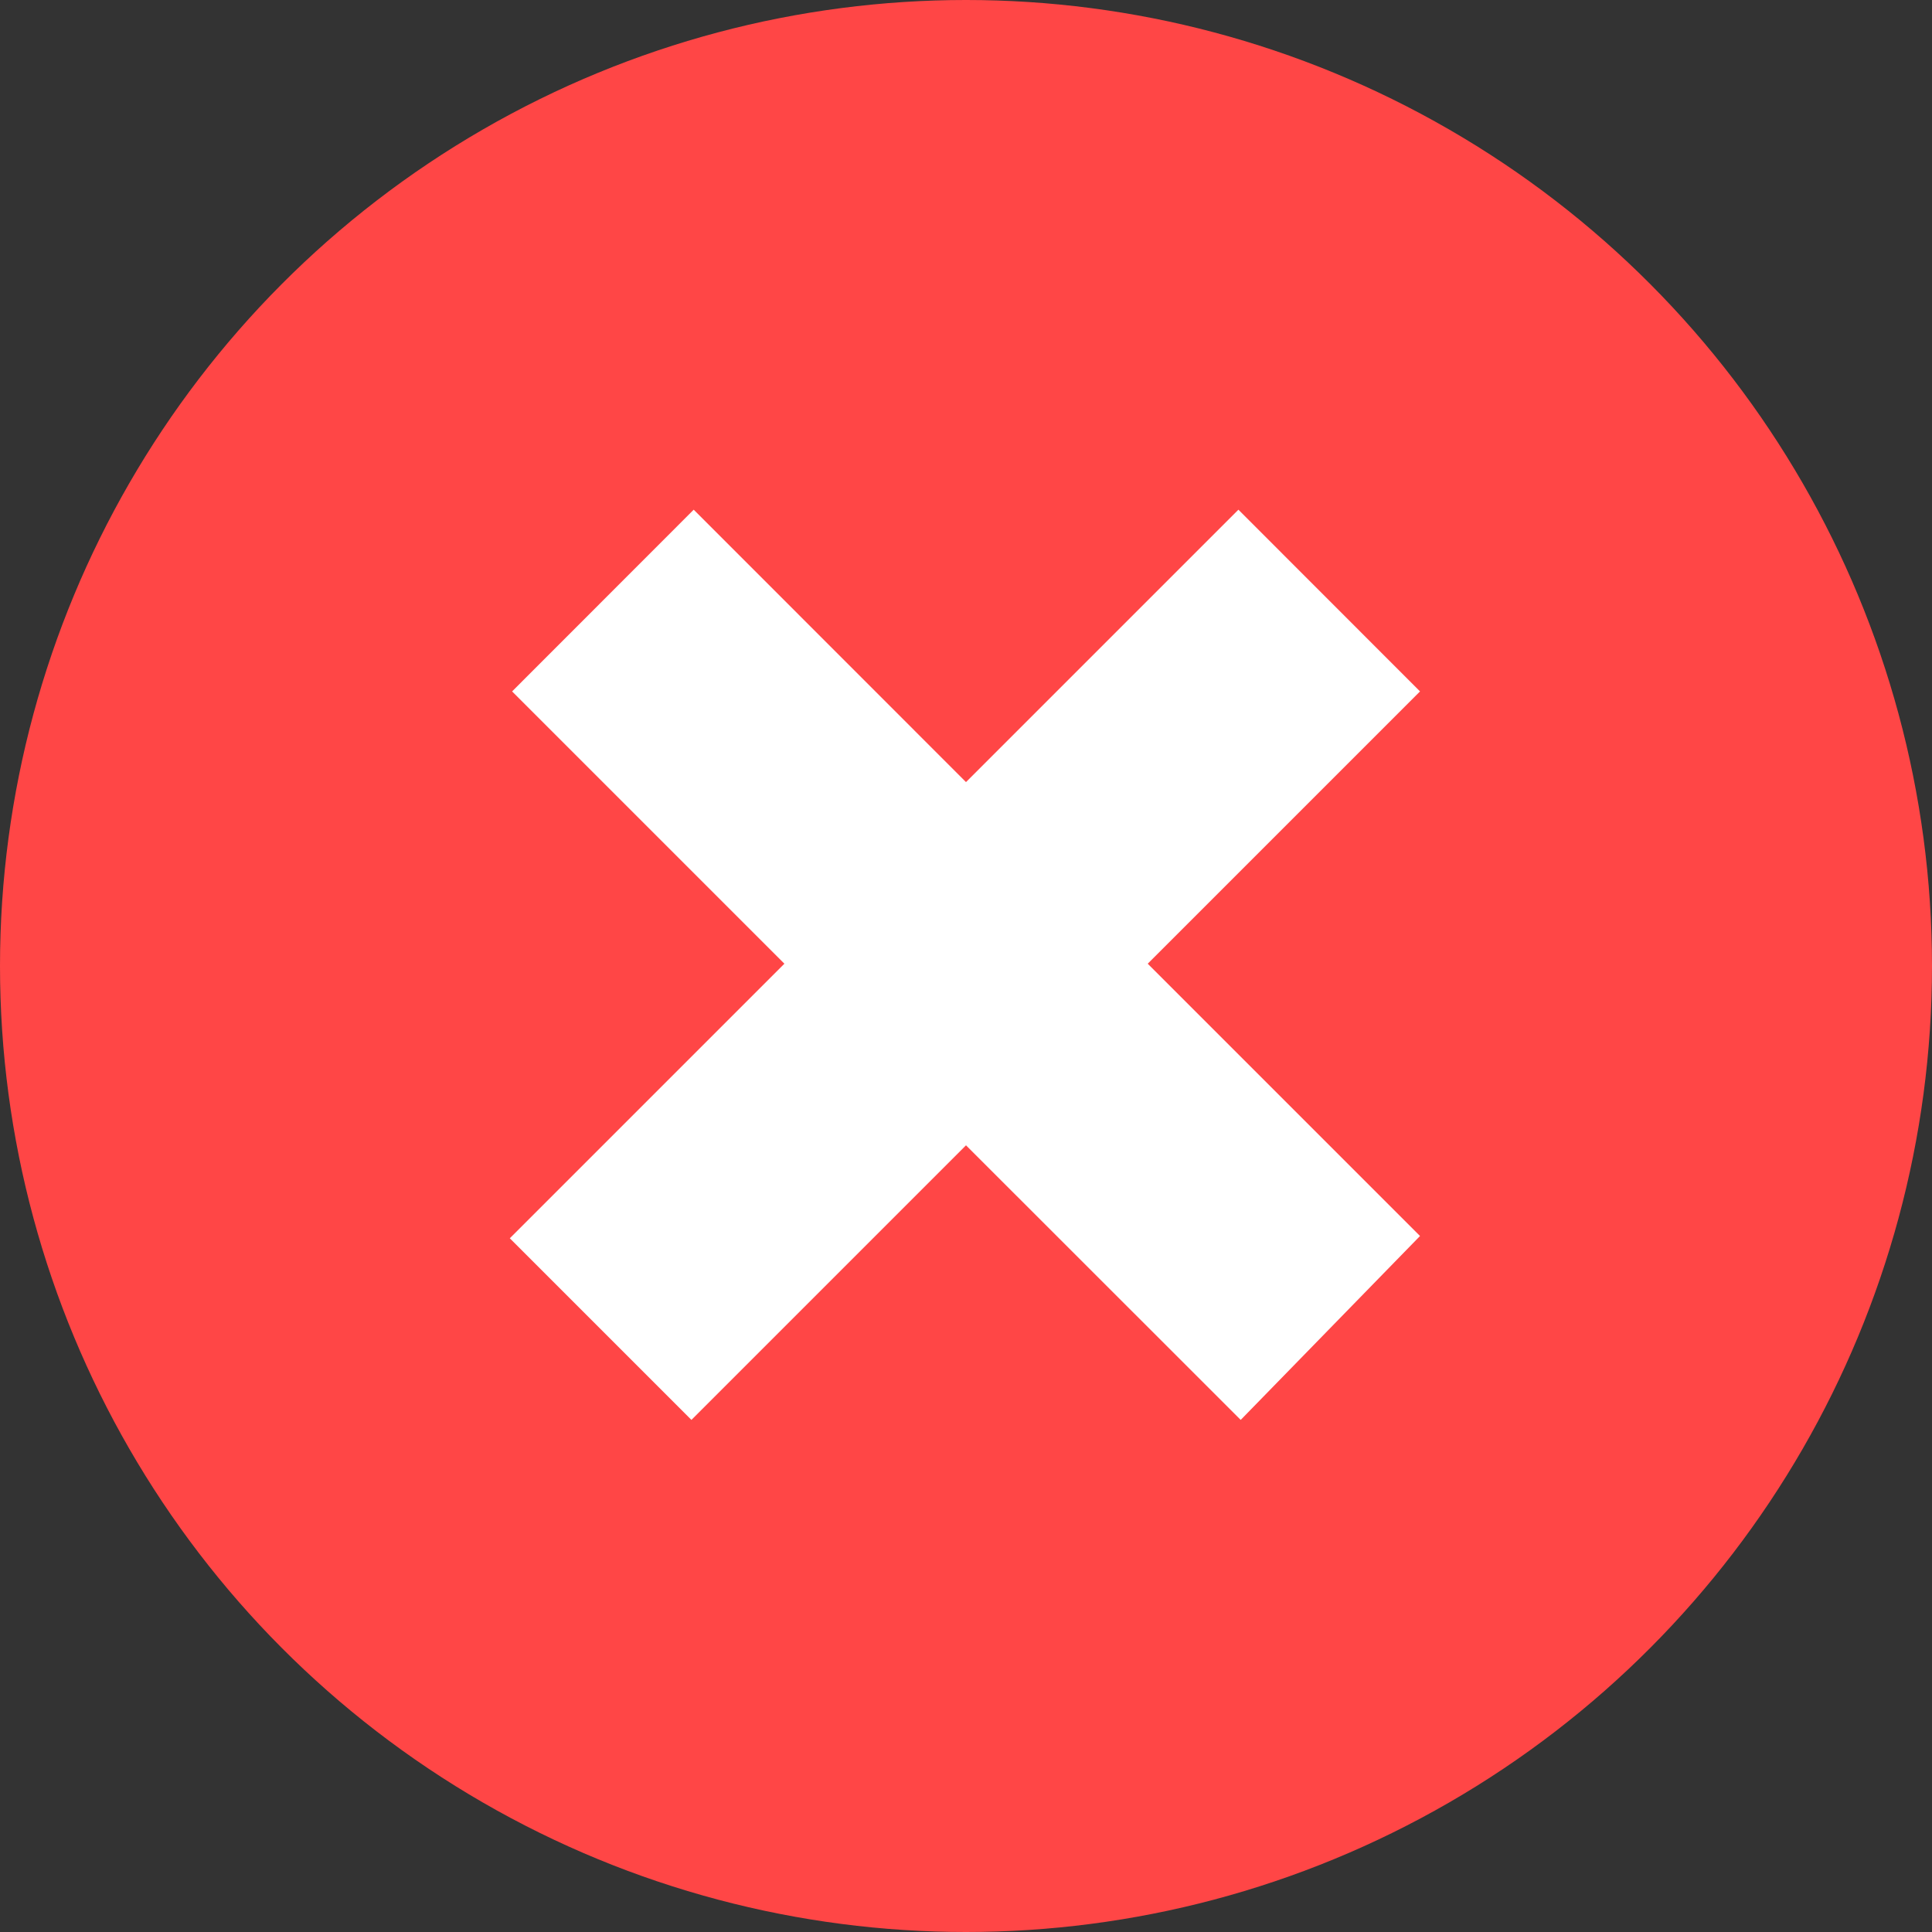 <svg width="16" height="16" viewBox="0 0 16 16" fill="none" xmlns="http://www.w3.org/2000/svg">
<rect x="0" y="0" width="16" height="16" fill="#333333" stroke="none"/>
<circle cx="8" cy="8" r="8" fill="#FF4646"/>
<path fill-rule="evenodd" clip-rule="evenodd" d="M8 9.485L5.726 11.759L4.222 10.255L6.496 7.981L4.241 5.726L5.745 4.221L8 6.477L10.256 4.221L11.76 5.726L9.505 7.981L11.76 10.236L10.275 11.759L8 9.485Z" fill="white"/>
</svg>
